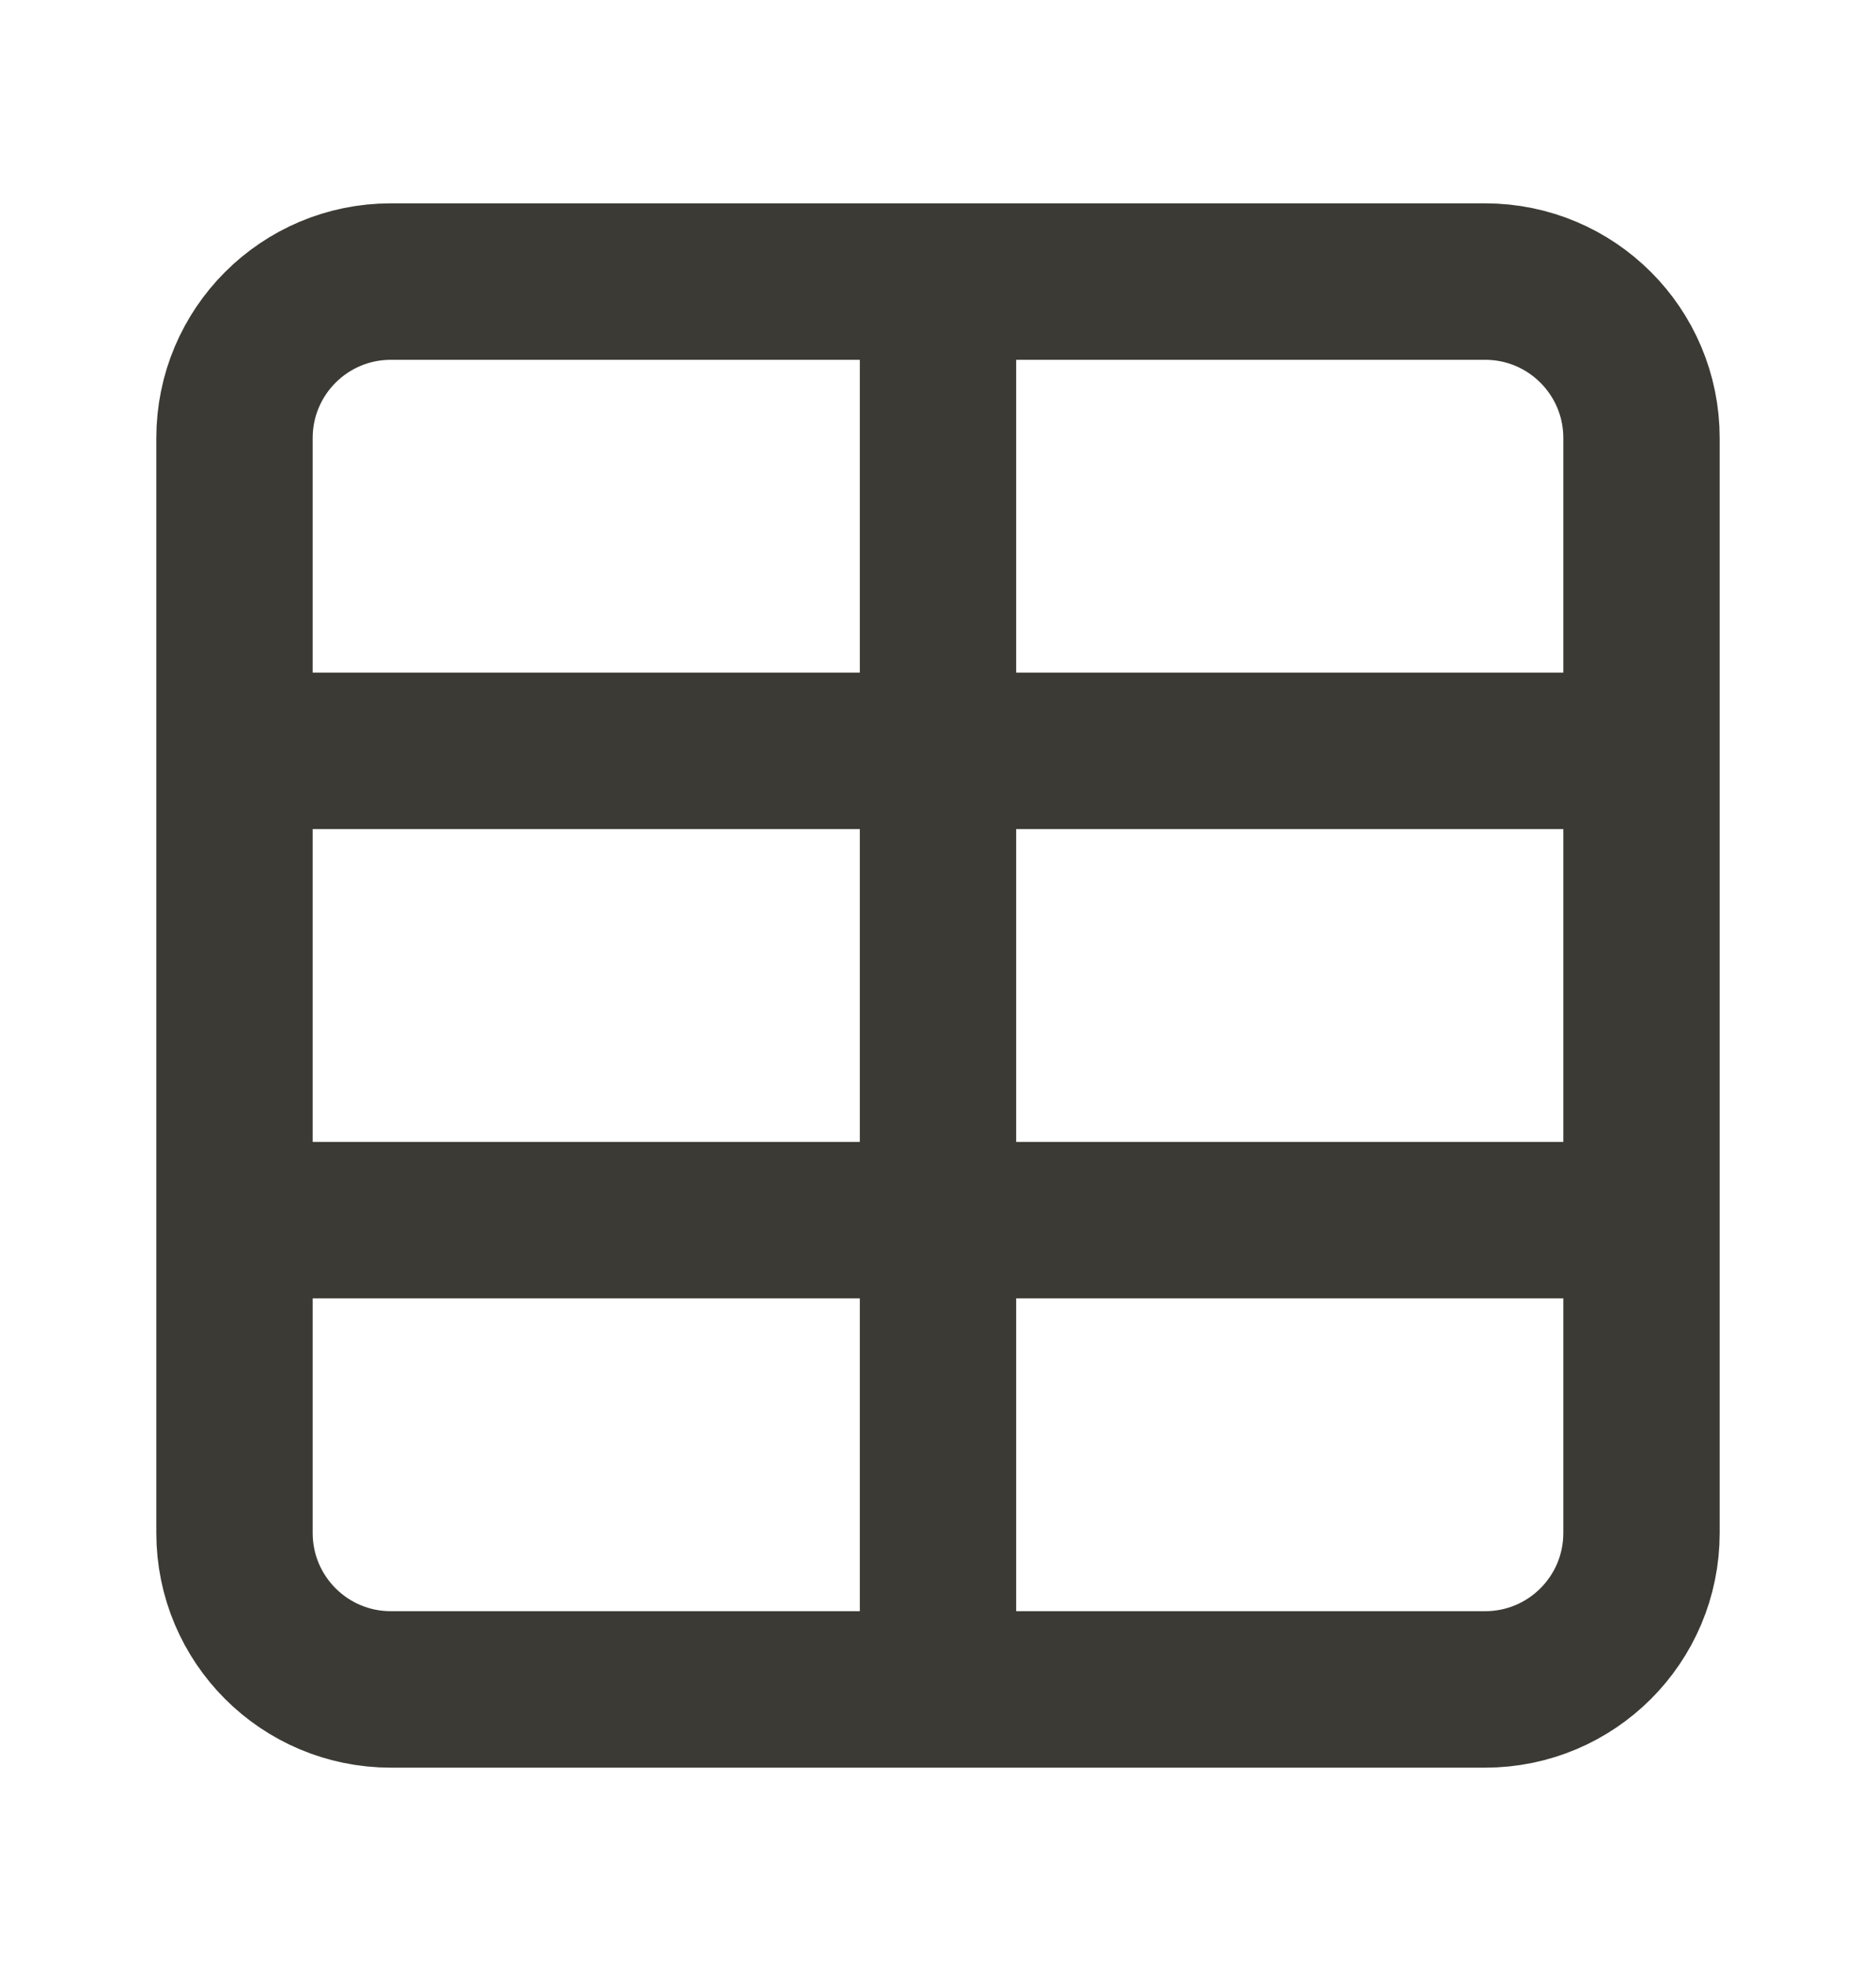 <svg width="20" height="21" viewBox="0 0 20 21" fill="none" xmlns="http://www.w3.org/2000/svg">
<path d="M10 3V18M2.5 8H17.5M2.5 13H17.5M4.167 3H15.833C16.754 3 17.5 3.746 17.5 4.667V16.333C17.5 17.254 16.754 18 15.833 18H4.167C3.246 18 2.5 17.254 2.5 16.333V4.667C2.5 3.746 3.246 3 4.167 3Z" stroke="#3B3A34" stroke-width="1.667" stroke-linecap="round" stroke-linejoin="round"/>
</svg>
